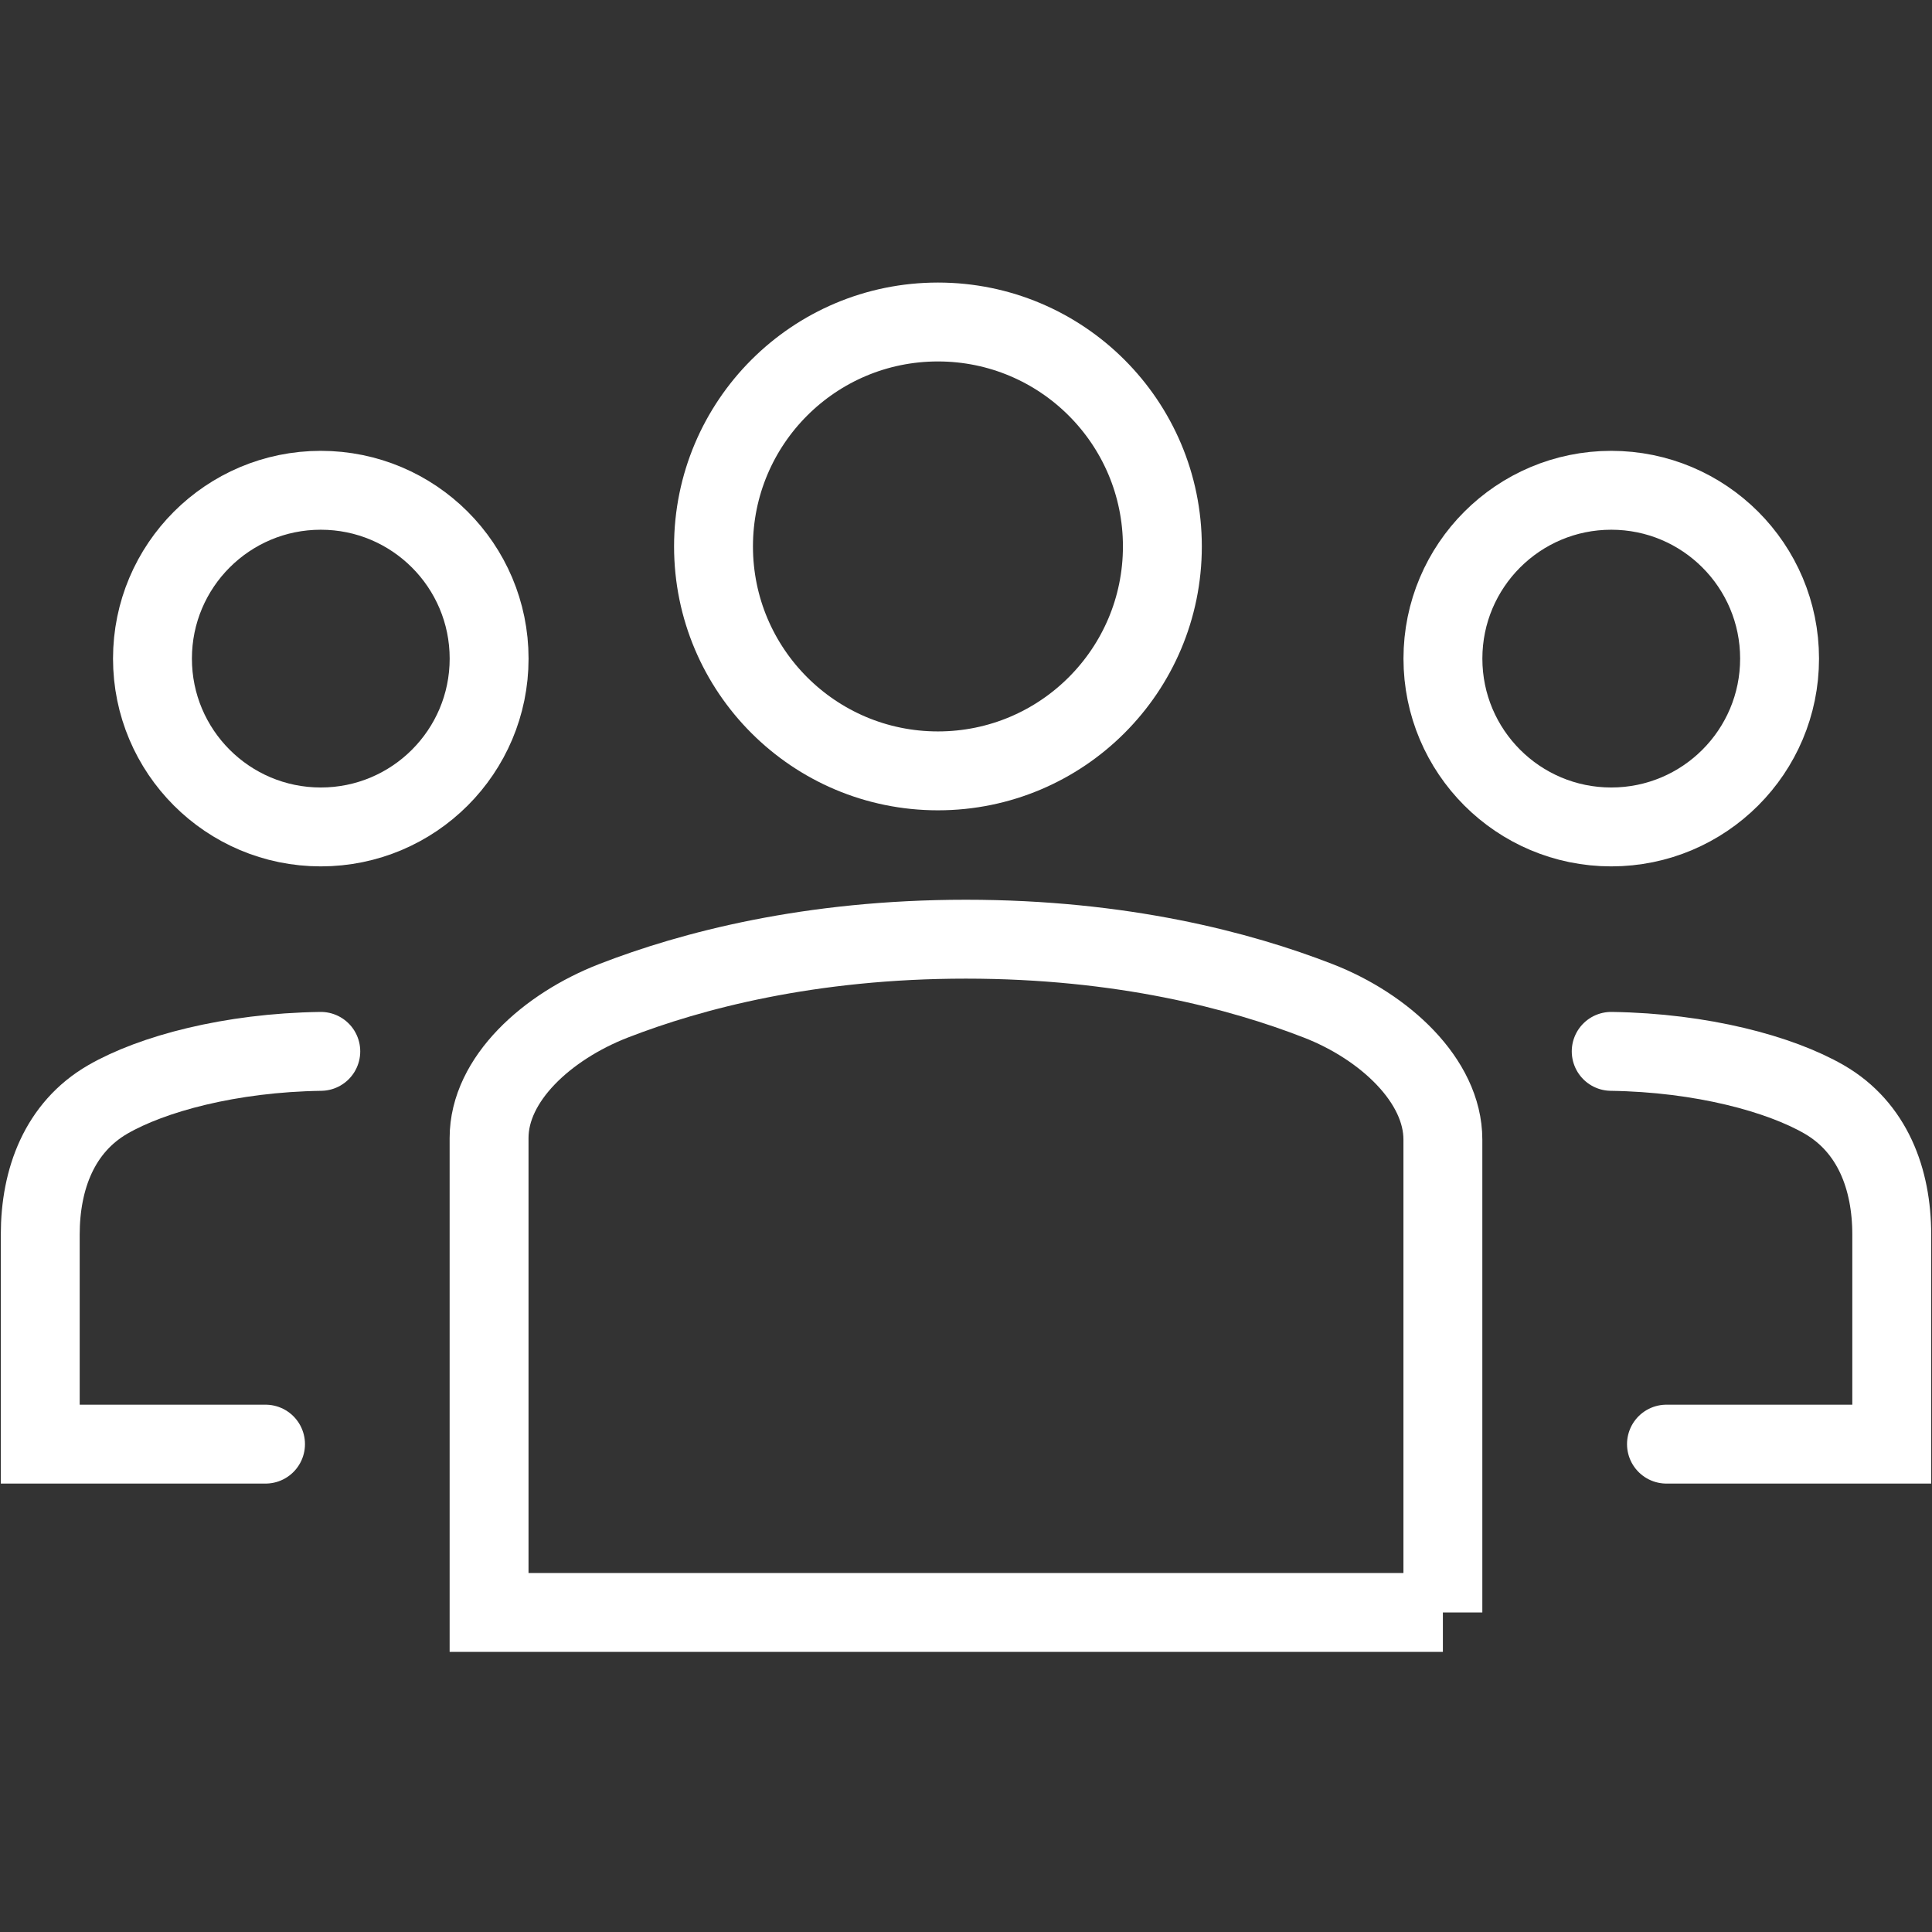 <svg width="48" height="48" fill="none" xmlns="http://www.w3.org/2000/svg"><rect width="100%" height="100%" fill="#333333" stroke="none"/><path d="M41.403 35.879H47v-5.205c0-1.383-.48-2.666-1.68-3.36-1.096-.632-3.035-1.16-5.29-1.193" stroke="#fff" stroke-width="1.96" stroke-linecap="round"/><circle cx="40.031" cy="16.363" r="4.182" stroke="#fff" stroke-width="1.96"/><path d="M6.597 35.879H1v-5.205c0-1.383.48-2.666 1.68-3.36 1.096-.632 3.035-1.16 5.29-1.193" stroke="#fff" stroke-width="1.96" stroke-linecap="round"/><circle r="4.182" transform="matrix(-1 0 0 1 7.97 16.363)" stroke="#fff" stroke-width="1.96"/><path clip-rule="evenodd" d="M35.848 40.061H12.151V28.273c0-1.464 1.444-2.769 3.096-3.41 1.928-.748 4.869-1.529 8.75-1.529 3.88 0 6.821.78 8.749 1.53 1.652.64 3.102 1.984 3.102 3.448v11.75z" stroke="#fff" stroke-width="1.96" stroke-linecap="square"/><circle cx="23.303" cy="13.576" r="5.576" stroke="#fff" stroke-width="1.96"/></svg>